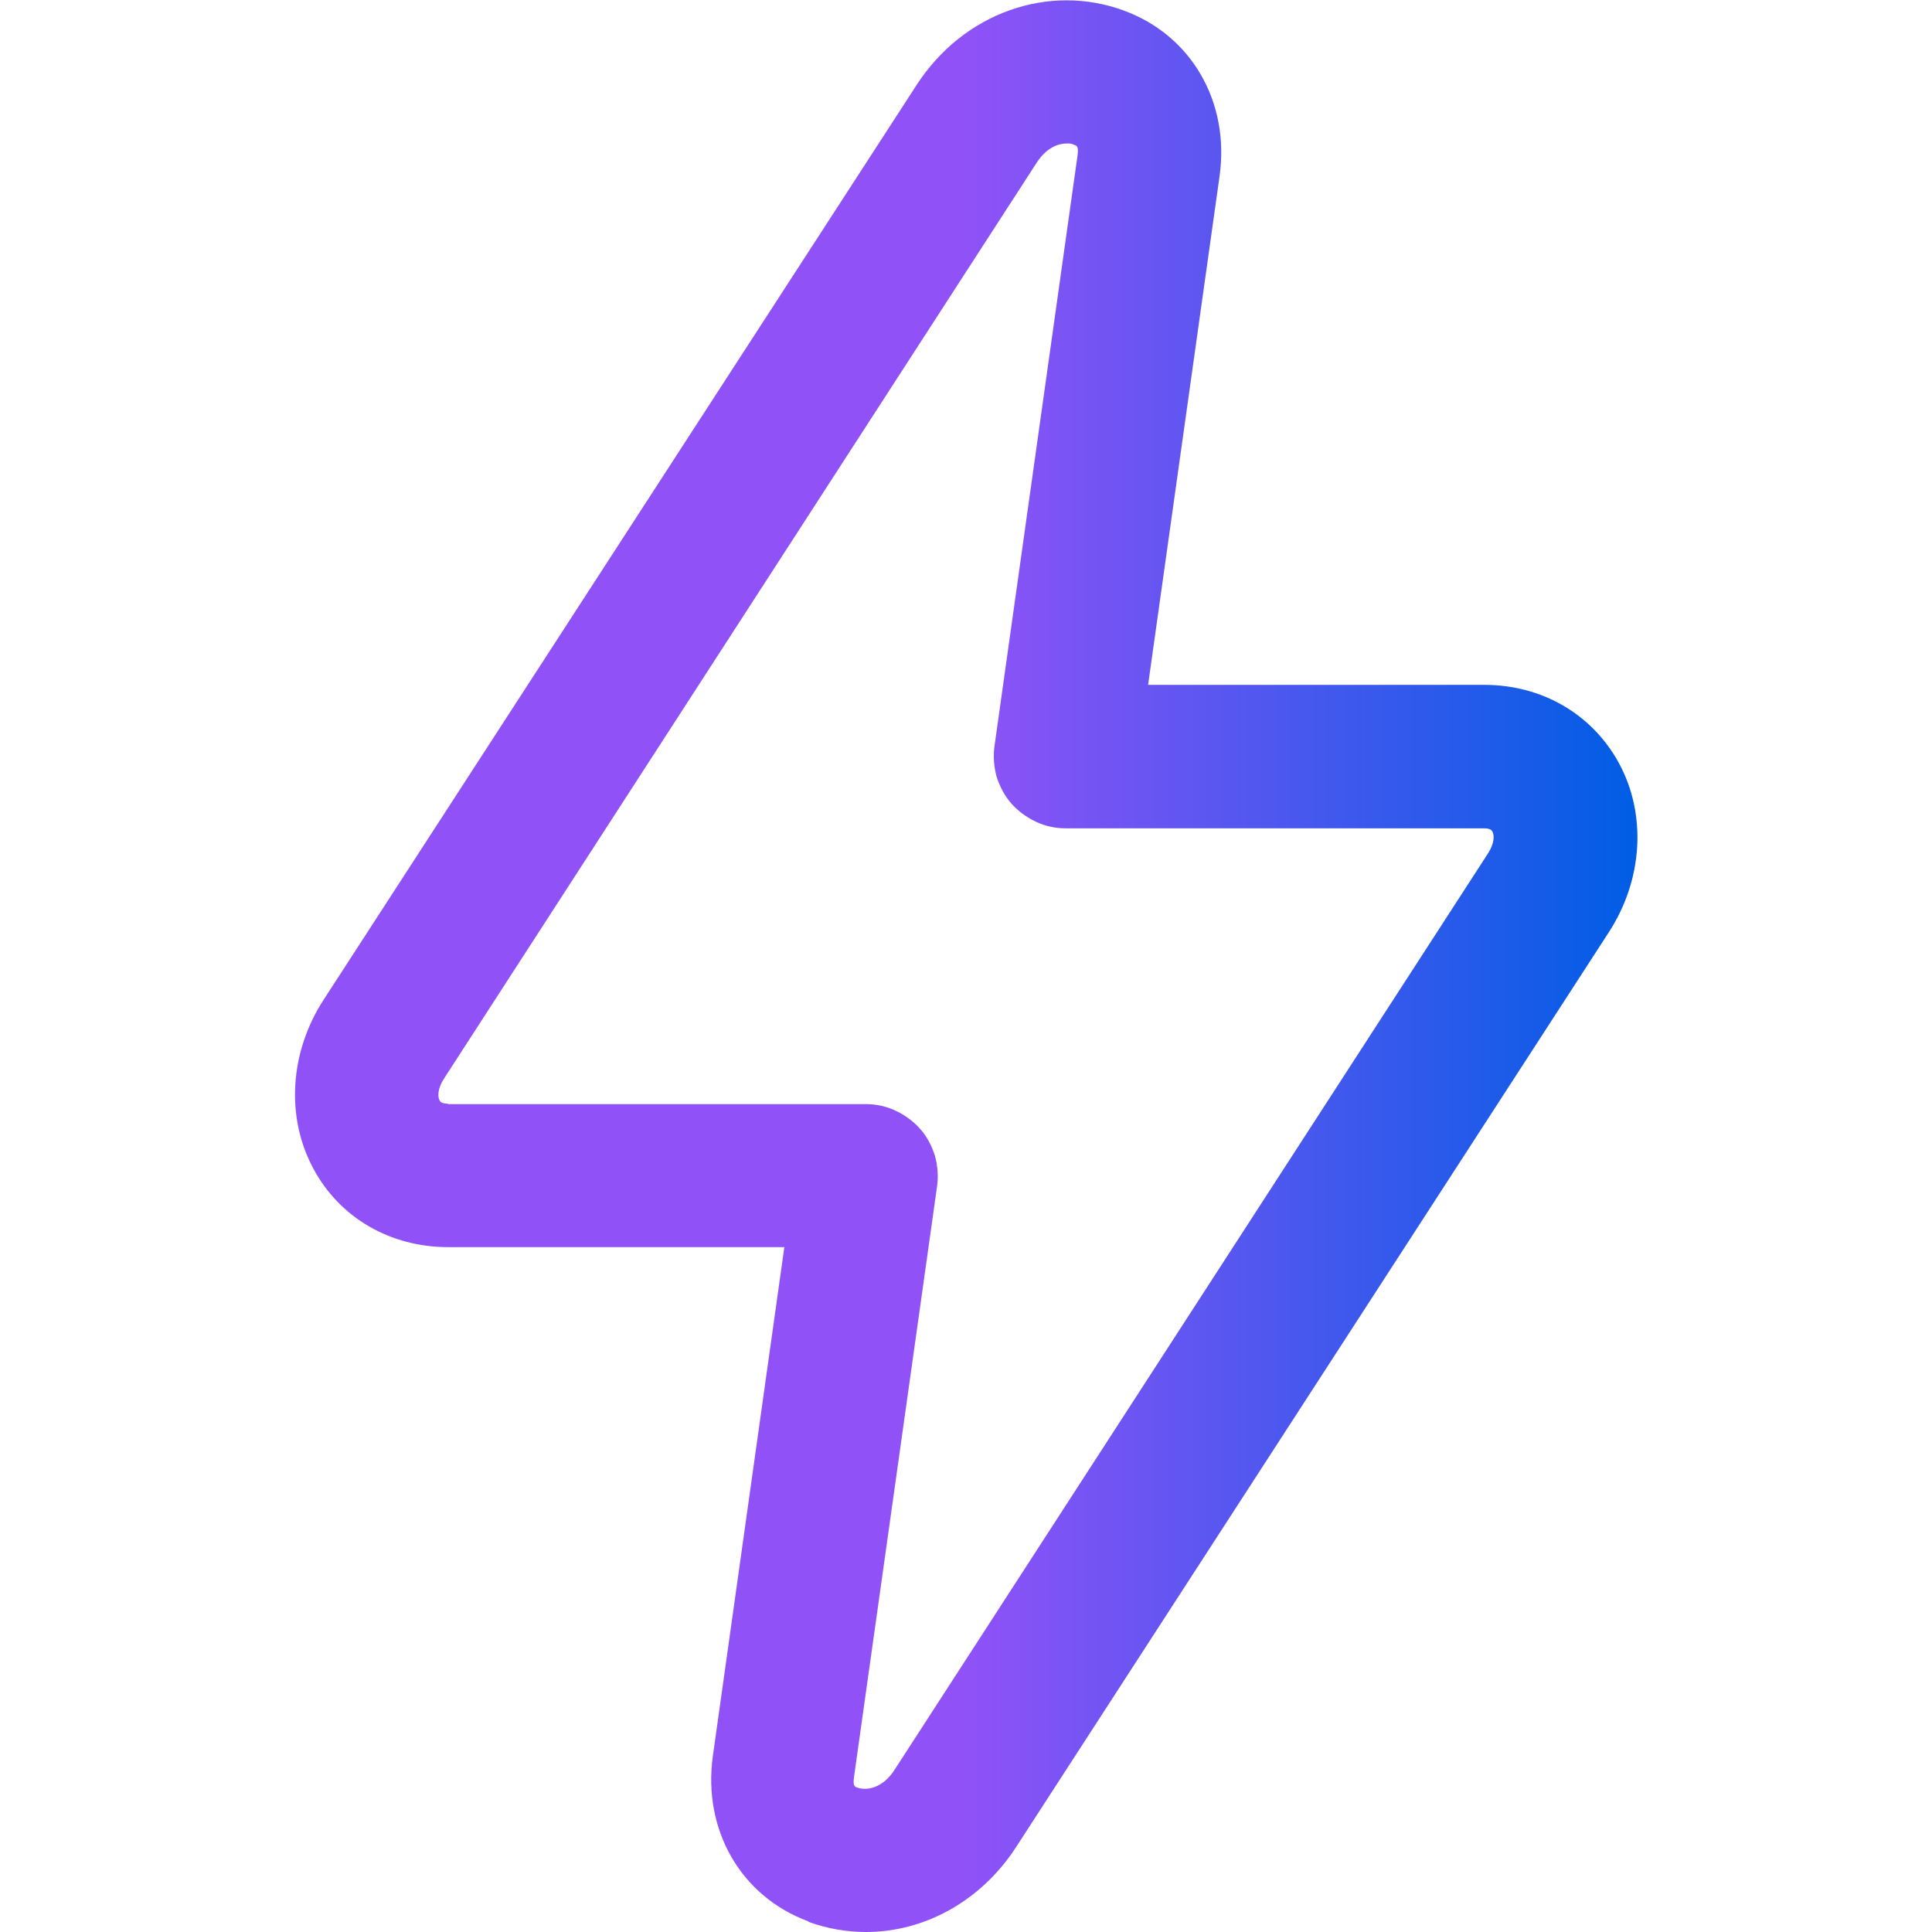 <?xml version="1.0" encoding="UTF-8"?>
<svg xmlns="http://www.w3.org/2000/svg" version="1.1" xmlns:xlink="http://www.w3.org/1999/xlink" viewBox="0 0 435 435">
  <defs>
    <style>
      .cls-1 {
        fill: none;
      }

      .cls-2 {
        fill: url(#linear-gradient);
      }

      .cls-3 {
        clip-path: url(#clippath);
      }
    </style>
    <clipPath id="clippath">
      <rect class="cls-1" width="435" height="435"/>
    </clipPath>
    <linearGradient id="linear-gradient" x1="66.4" y1="217.5" x2="368.6" y2="217.5" gradientUnits="userSpaceOnUse">
      <stop offset=".5" stop-color="#9052f7"/>
      <stop offset="1" stop-color="#005de5"/>
    </linearGradient>
  </defs>
  <!-- Generator: Adobe Illustrator 28.7.1, SVG Export Plug-In . SVG Version: 1.2.0 Build 142)  -->
  <g>
    <g id="Layer_1">
      <g class="cls-3">
        <path class="cls-2" d="M182,432.7c4.1,1.5,8.5,2.3,13,2.3,13.1,0,25.8-6.9,33.7-19l133.6-206.2c7.6-11.8,8.5-26.4,2.2-38-6-11-17.3-17.6-30.3-17.6h-75.7l16.1-114.6c2.3-16.6-6.3-31.6-21.5-37.2-17-6.3-36.2.5-46.7,16.7L72.8,225.2c-7.6,11.8-8.5,26.4-2.2,38,5.9,11,17.3,17.6,30.3,17.6h75.7l-16.1,114.6c-2.3,16.6,6.3,31.6,21.5,37.2ZM100.9,248.5c-1.5,0-1.8-.5-1.9-.7-.5-.8-.5-2.7,1-5L233.5,36.5c2.2-3.3,4.8-4.2,6.7-4.2.6,0,1.1,0,1.6.3.7.2,1.1.4.8,2.5l-18.7,133c-.3,2.3-.1,4.6.5,6.8.7,2.2,1.8,4.3,3.3,6,1.5,1.7,3.4,3.1,5.5,4.1,2.1,1,4.4,1.5,6.7,1.5h94.2c1.5,0,1.8.5,1.9.7.5.8.5,2.7-1,5l-133.6,206.3c-2.9,4.5-6.7,4.6-8.3,4-.7-.2-1.1-.4-.8-2.5l18.7-133c.3-2.3.1-4.6-.5-6.8-.7-2.2-1.8-4.3-3.3-6-1.5-1.7-3.4-3.1-5.5-4.1-2.1-1-4.4-1.5-6.7-1.5h-94.2Z"/>
      </g>
    </g>
  </g>
</svg>